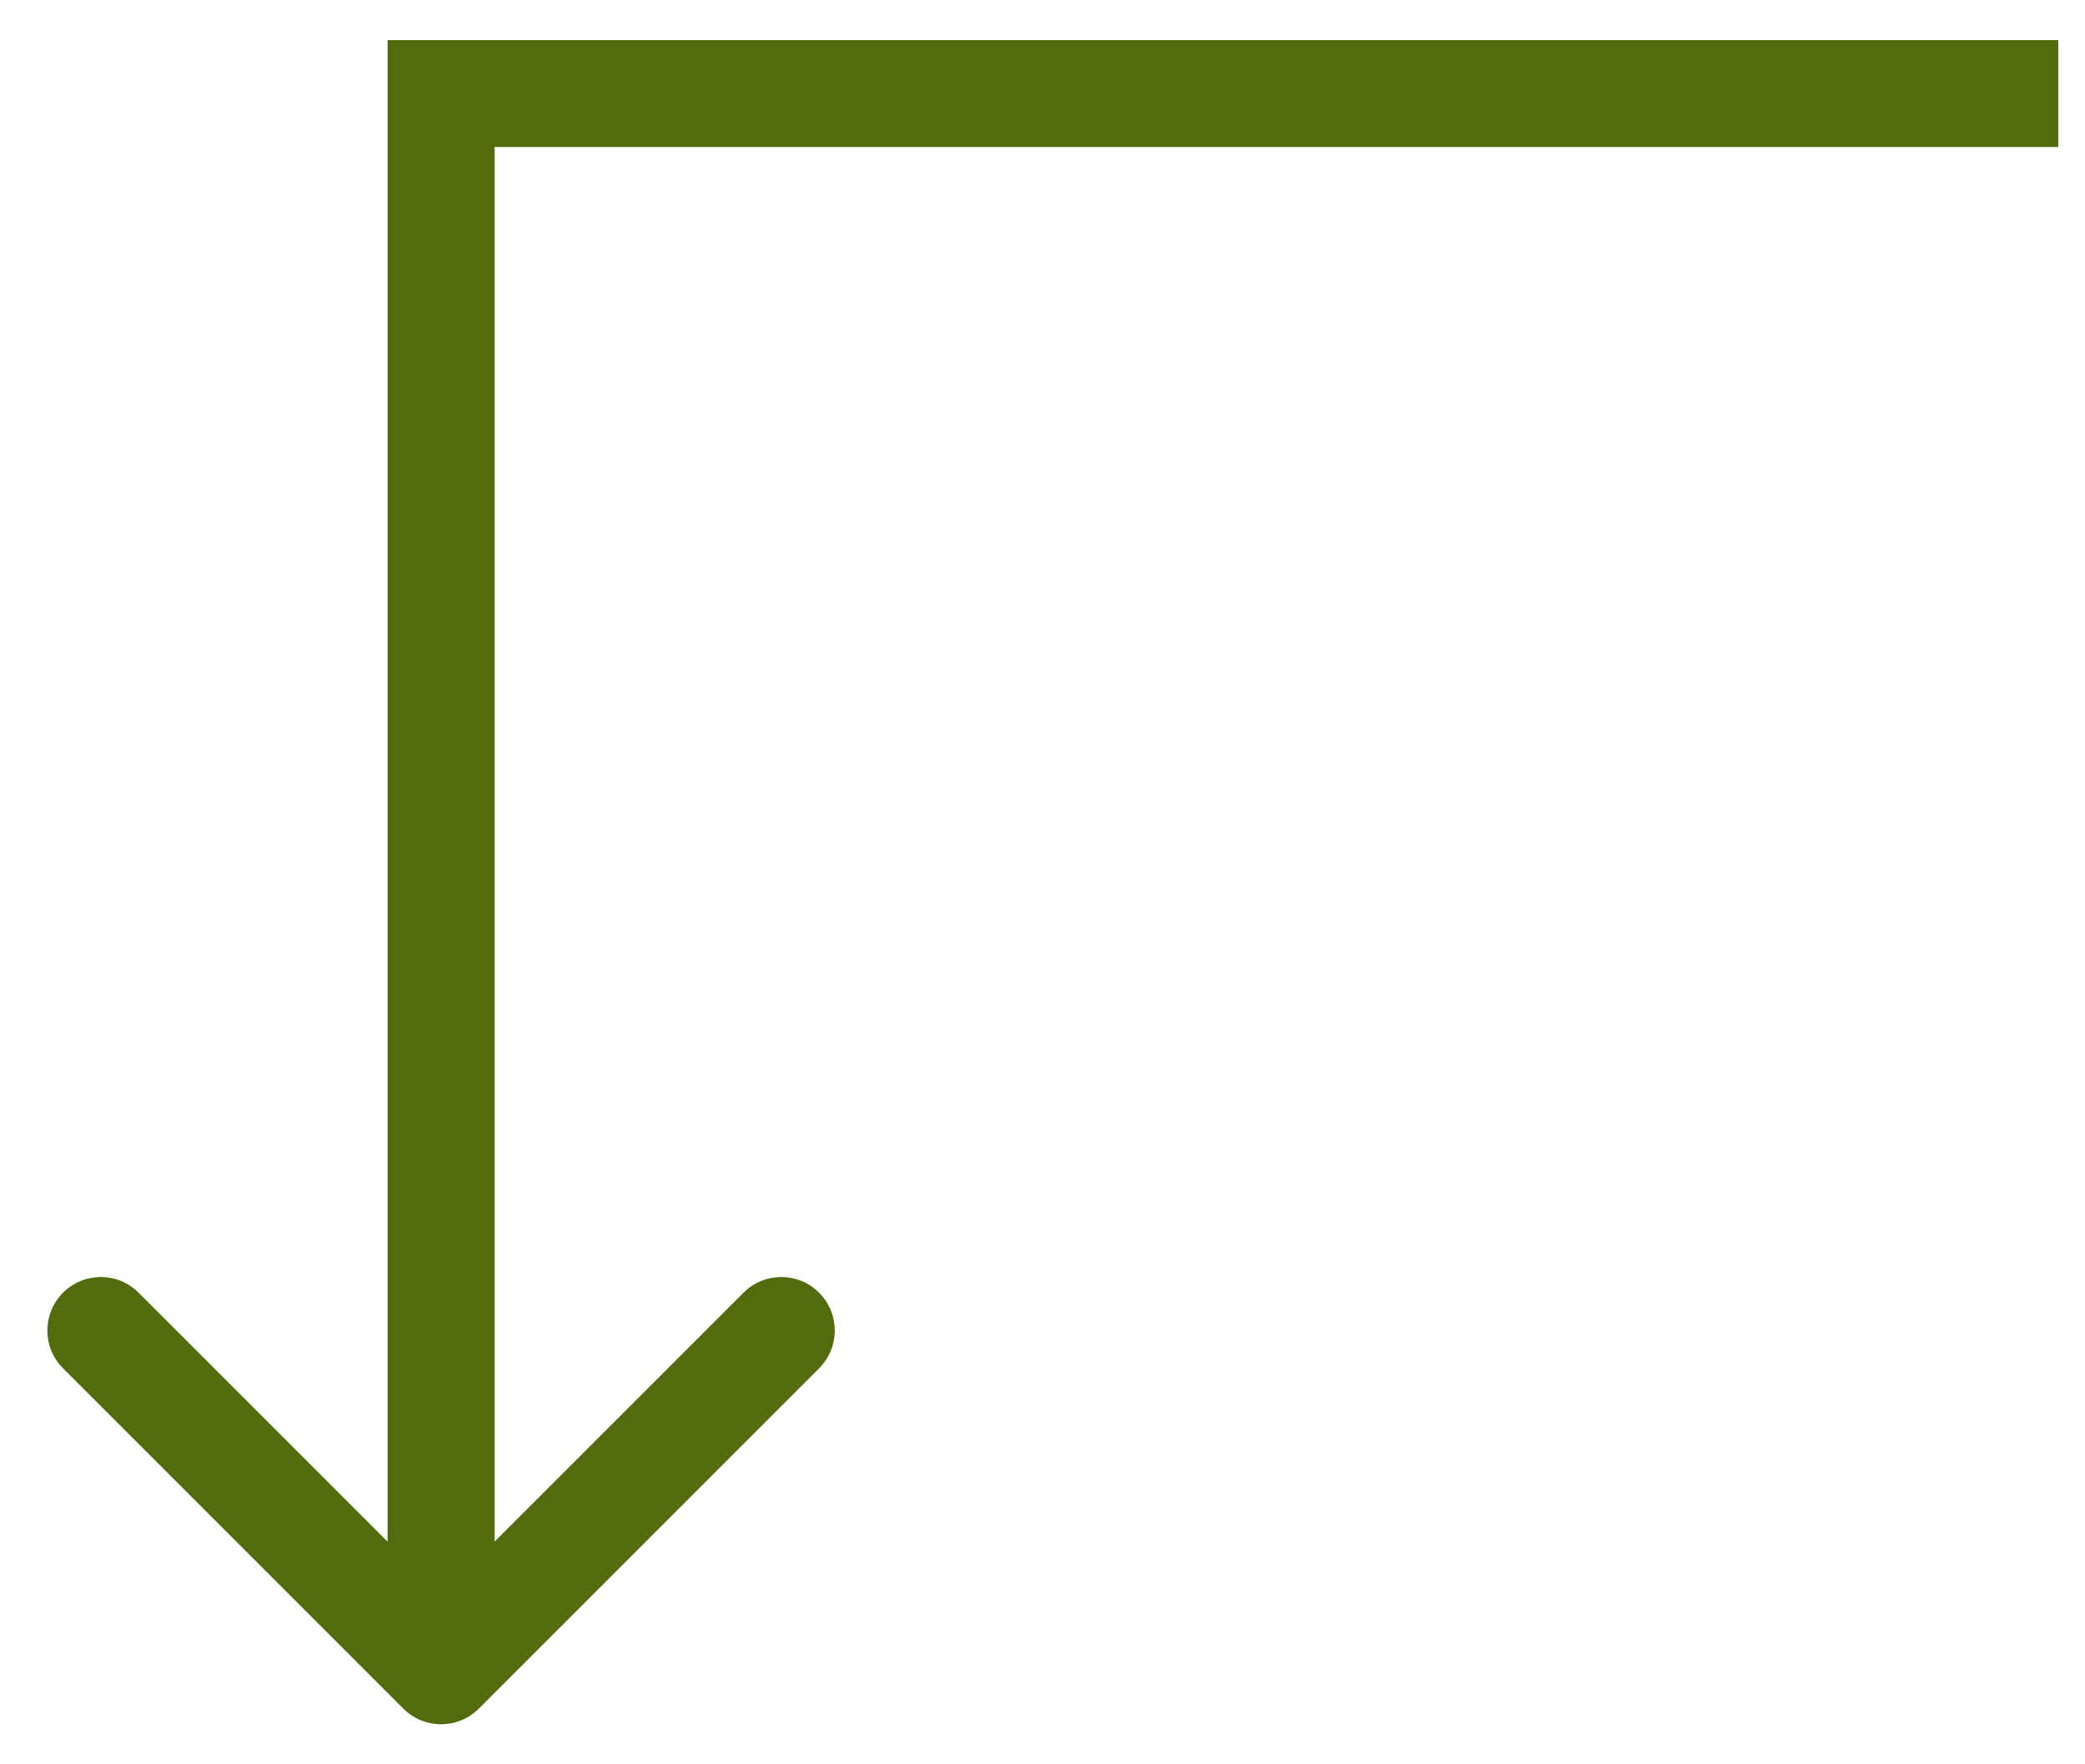 <?xml version="1.0" encoding="UTF-8"?> <svg xmlns="http://www.w3.org/2000/svg" width="39" height="33" viewBox="0 0 39 33" fill="none"><path d="M8.25 1.75L7.25 1.75L7.25 0.75L8.25 0.75L8.25 1.75ZM8.957 31.957C8.567 32.348 7.933 32.348 7.543 31.957L1.179 25.593C0.788 25.203 0.788 24.57 1.179 24.179C1.569 23.788 2.203 23.788 2.593 24.179L8.25 29.836L13.907 24.179C14.297 23.788 14.931 23.788 15.321 24.179C15.712 24.57 15.712 25.203 15.321 25.593L8.957 31.957ZM38.5 1.75L38.5 2.75L8.25 2.75L8.25 1.75L8.25 0.75L38.5 0.75L38.5 1.75ZM8.25 1.75L9.25 1.75L9.25 31.25L8.25 31.25L7.25 31.25L7.25 1.75L8.25 1.75Z" fill="#526B0C"></path></svg> 